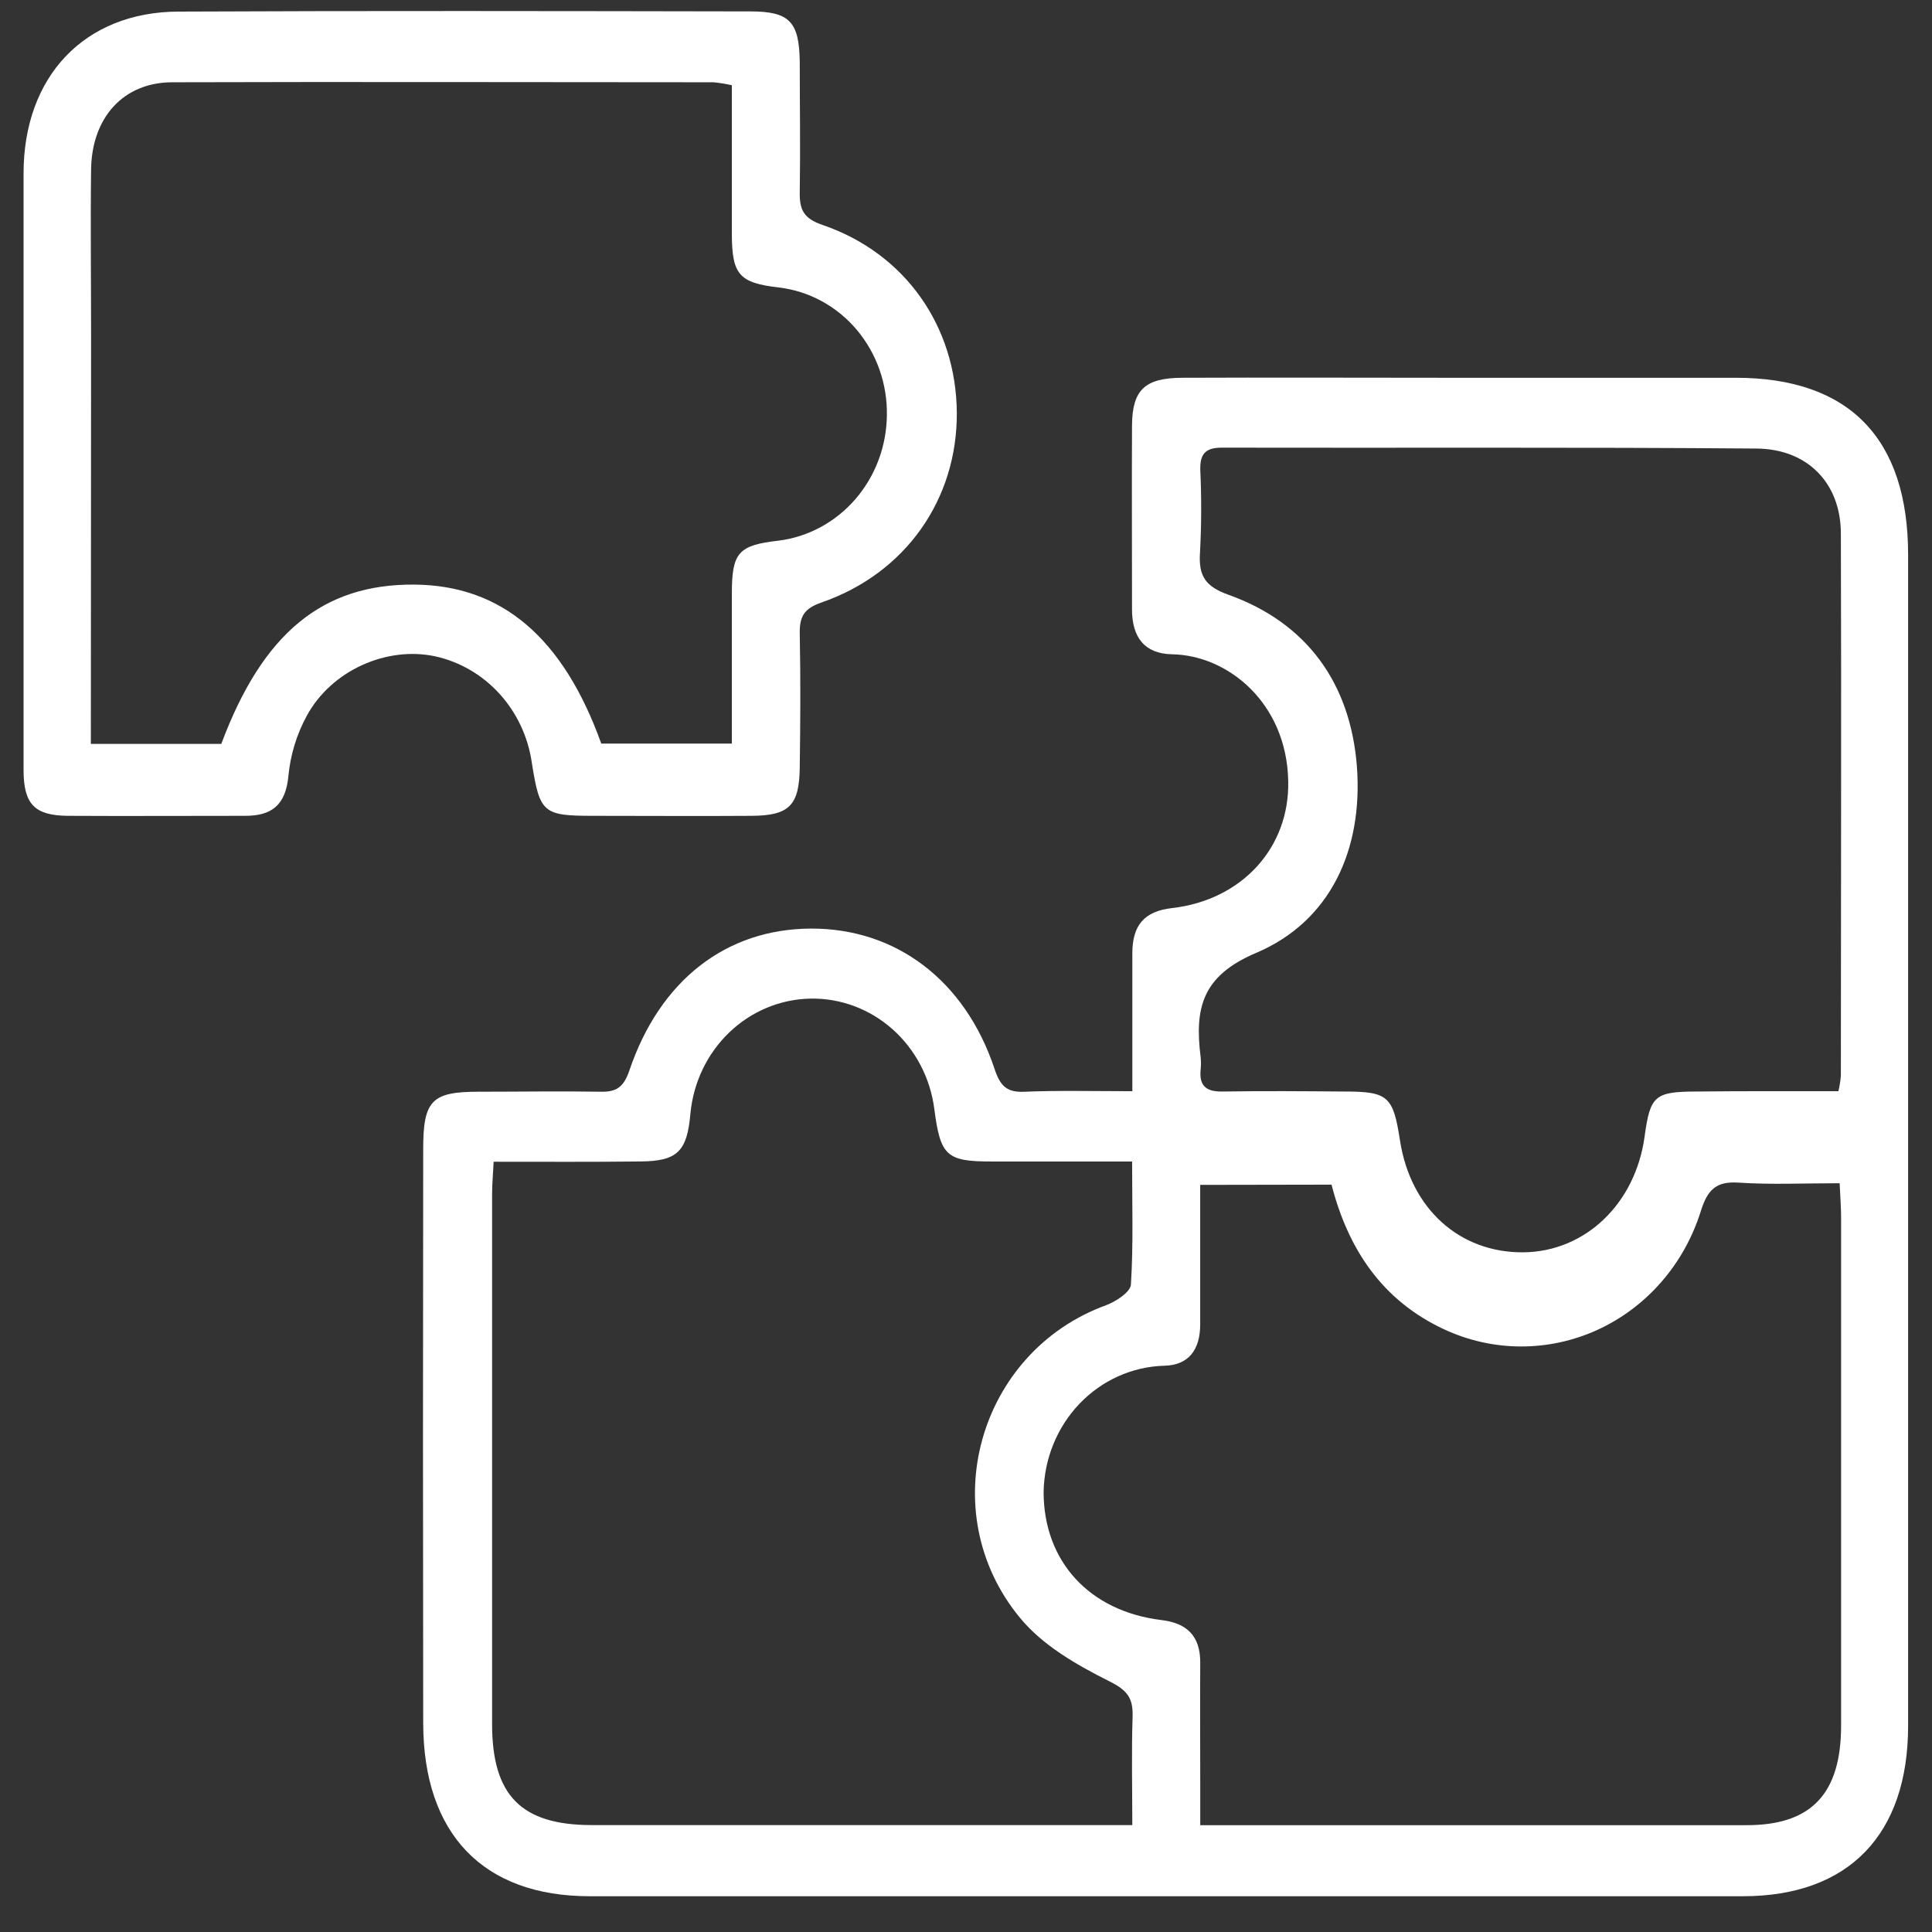 <svg width="41" height="41" viewBox="0 0 41 41" fill="none" xmlns="http://www.w3.org/2000/svg">
<rect x="0" y="0" width="41" height="41" fill="#333333" stroke="none"/>
<g clip-path="url(#clip0_2176_10894)">
<path d="M24.03 23.157C24.03 22.112 24.03 21.171 24.03 20.231C24.03 19.639 24.28 19.338 24.871 19.271C26.349 19.103 27.368 17.995 27.338 16.578C27.308 14.918 26.057 13.903 24.871 13.885C24.291 13.873 24.022 13.527 24.023 12.928C24.023 11.626 24.017 10.324 24.023 9.023C24.03 8.273 24.297 8.02 25.088 8.017C26.927 8.009 28.766 8.017 30.606 8.017C32.683 8.017 34.761 8.017 36.838 8.017C39.244 8.017 40.493 9.306 40.493 11.775C40.493 20.057 40.493 28.339 40.493 36.622C40.493 38.932 39.233 40.241 36.987 40.241C28.83 40.241 20.673 40.241 12.515 40.241C10.255 40.241 8.985 38.92 8.981 36.567C8.975 32.505 8.975 28.442 8.981 24.38C8.981 23.354 9.163 23.168 10.157 23.168C11.023 23.168 11.889 23.154 12.754 23.168C13.088 23.176 13.238 23.061 13.354 22.724C14.003 20.799 15.413 19.713 17.209 19.706C19.004 19.699 20.474 20.794 21.104 22.678C21.224 23.043 21.363 23.183 21.727 23.169C22.468 23.138 23.2 23.157 24.03 23.157ZM10.476 24.654C10.461 24.944 10.443 25.143 10.443 25.341C10.443 29.09 10.443 32.839 10.443 36.588C10.443 38.106 11.066 38.729 12.552 38.731C16.124 38.731 19.695 38.731 23.265 38.731H24.029C24.029 37.923 24.011 37.182 24.035 36.448C24.051 36.038 23.929 35.872 23.539 35.678C22.855 35.335 22.128 34.921 21.645 34.332C19.79 32.084 20.765 28.686 23.472 27.699C23.679 27.622 23.991 27.42 24 27.259C24.053 26.416 24.025 25.567 24.025 24.649C22.986 24.649 22.02 24.649 21.053 24.649C20.086 24.649 19.957 24.535 19.827 23.53C19.741 22.874 19.426 22.273 18.941 21.842C18.456 21.411 17.836 21.18 17.198 21.192C16.559 21.204 15.947 21.459 15.478 21.908C15.009 22.357 14.715 22.969 14.652 23.628C14.583 24.436 14.374 24.641 13.594 24.648C12.575 24.66 11.566 24.654 10.476 24.654ZM39.014 23.157C39.039 23.05 39.056 22.942 39.066 22.833C39.066 18.998 39.079 15.158 39.066 11.327C39.066 10.259 38.365 9.528 37.278 9.519C33.495 9.488 29.71 9.508 25.927 9.5C25.592 9.5 25.462 9.624 25.472 9.972C25.499 10.556 25.497 11.14 25.466 11.723C25.431 12.226 25.583 12.448 26.07 12.622C27.724 13.213 28.659 14.489 28.796 16.271C28.926 18.032 28.233 19.554 26.657 20.222C25.509 20.708 25.349 21.393 25.479 22.43C25.489 22.52 25.489 22.61 25.479 22.699C25.445 23.056 25.609 23.168 25.939 23.164C26.803 23.15 27.668 23.157 28.535 23.164C29.458 23.164 29.566 23.265 29.71 24.203C29.933 25.647 30.972 26.588 32.328 26.576C33.64 26.564 34.706 25.546 34.901 24.119C35.018 23.258 35.115 23.168 35.981 23.164C36.983 23.153 37.992 23.157 39.014 23.157ZM25.47 25.145C25.47 26.188 25.47 27.149 25.47 28.107C25.47 28.645 25.223 28.974 24.703 28.983C24.026 29.003 23.383 29.292 22.907 29.791C22.431 30.29 22.159 30.96 22.147 31.662C22.147 33.127 23.111 34.193 24.647 34.38C25.176 34.443 25.475 34.706 25.471 35.29C25.465 36.143 25.471 36.995 25.471 37.849V38.733H26.164C29.8 38.733 33.435 38.733 37.07 38.733C38.445 38.733 39.071 38.06 39.071 36.617C39.071 33.026 39.071 29.435 39.071 25.845C39.071 25.609 39.051 25.375 39.04 25.11C38.27 25.11 37.578 25.143 36.89 25.097C36.411 25.065 36.232 25.255 36.09 25.714C35.915 26.268 35.63 26.778 35.252 27.21C34.875 27.642 34.414 27.987 33.9 28.222C33.385 28.457 32.829 28.577 32.267 28.574C31.705 28.572 31.149 28.446 30.637 28.206C29.339 27.599 28.612 26.519 28.257 25.14L25.47 25.145Z" fill="white"/>
<path d="M0.5 9.875C0.5 7.811 0.5 5.745 0.5 3.681C0.5 1.617 1.798 0.254 3.785 0.246C7.83 0.227 11.876 0.235 15.921 0.242C16.756 0.242 16.96 0.461 16.972 1.311C16.972 2.231 16.987 3.152 16.972 4.071C16.964 4.458 17.059 4.638 17.456 4.774C19.213 5.375 20.293 6.929 20.305 8.76C20.316 10.591 19.224 12.166 17.43 12.787C17.064 12.914 16.965 13.083 16.972 13.451C16.991 14.394 16.985 15.336 16.972 16.279C16.964 17.087 16.754 17.307 15.959 17.313C14.834 17.321 13.709 17.313 12.584 17.313C11.521 17.313 11.454 17.251 11.285 16.179C11.205 15.633 10.966 15.125 10.6 14.723C10.234 14.321 9.759 14.044 9.238 13.929C8.213 13.708 7.038 14.221 6.511 15.189C6.299 15.578 6.166 16.008 6.122 16.452C6.066 17.091 5.762 17.315 5.199 17.313C3.943 17.313 2.689 17.32 1.433 17.313C0.734 17.305 0.5 17.066 0.5 16.338C0.5 14.184 0.5 12.029 0.5 9.875ZM1.928 15.787H4.696C5.576 13.431 6.851 12.39 8.795 12.406C10.645 12.421 11.95 13.526 12.76 15.78H15.531C15.531 14.703 15.531 13.649 15.531 12.601C15.531 11.721 15.67 11.571 16.526 11.473C17.154 11.393 17.732 11.08 18.154 10.591C18.576 10.103 18.813 9.472 18.821 8.816C18.833 8.149 18.605 7.502 18.182 6.999C17.758 6.497 17.169 6.177 16.53 6.101C15.688 6.004 15.533 5.831 15.531 4.964C15.531 3.915 15.531 2.868 15.531 1.809C15.402 1.779 15.272 1.758 15.141 1.746C11.314 1.746 7.481 1.734 3.659 1.746C2.62 1.746 1.948 2.492 1.933 3.597C1.918 4.763 1.933 5.931 1.933 7.098L1.928 15.787Z" fill="white"/>
</g>
<defs>
<clipPath id="clip0_2176_10894">
<rect width="40" height="40" fill="white" transform="translate(0.5 0.234)"/>
</clipPath>
</defs>
</svg>
